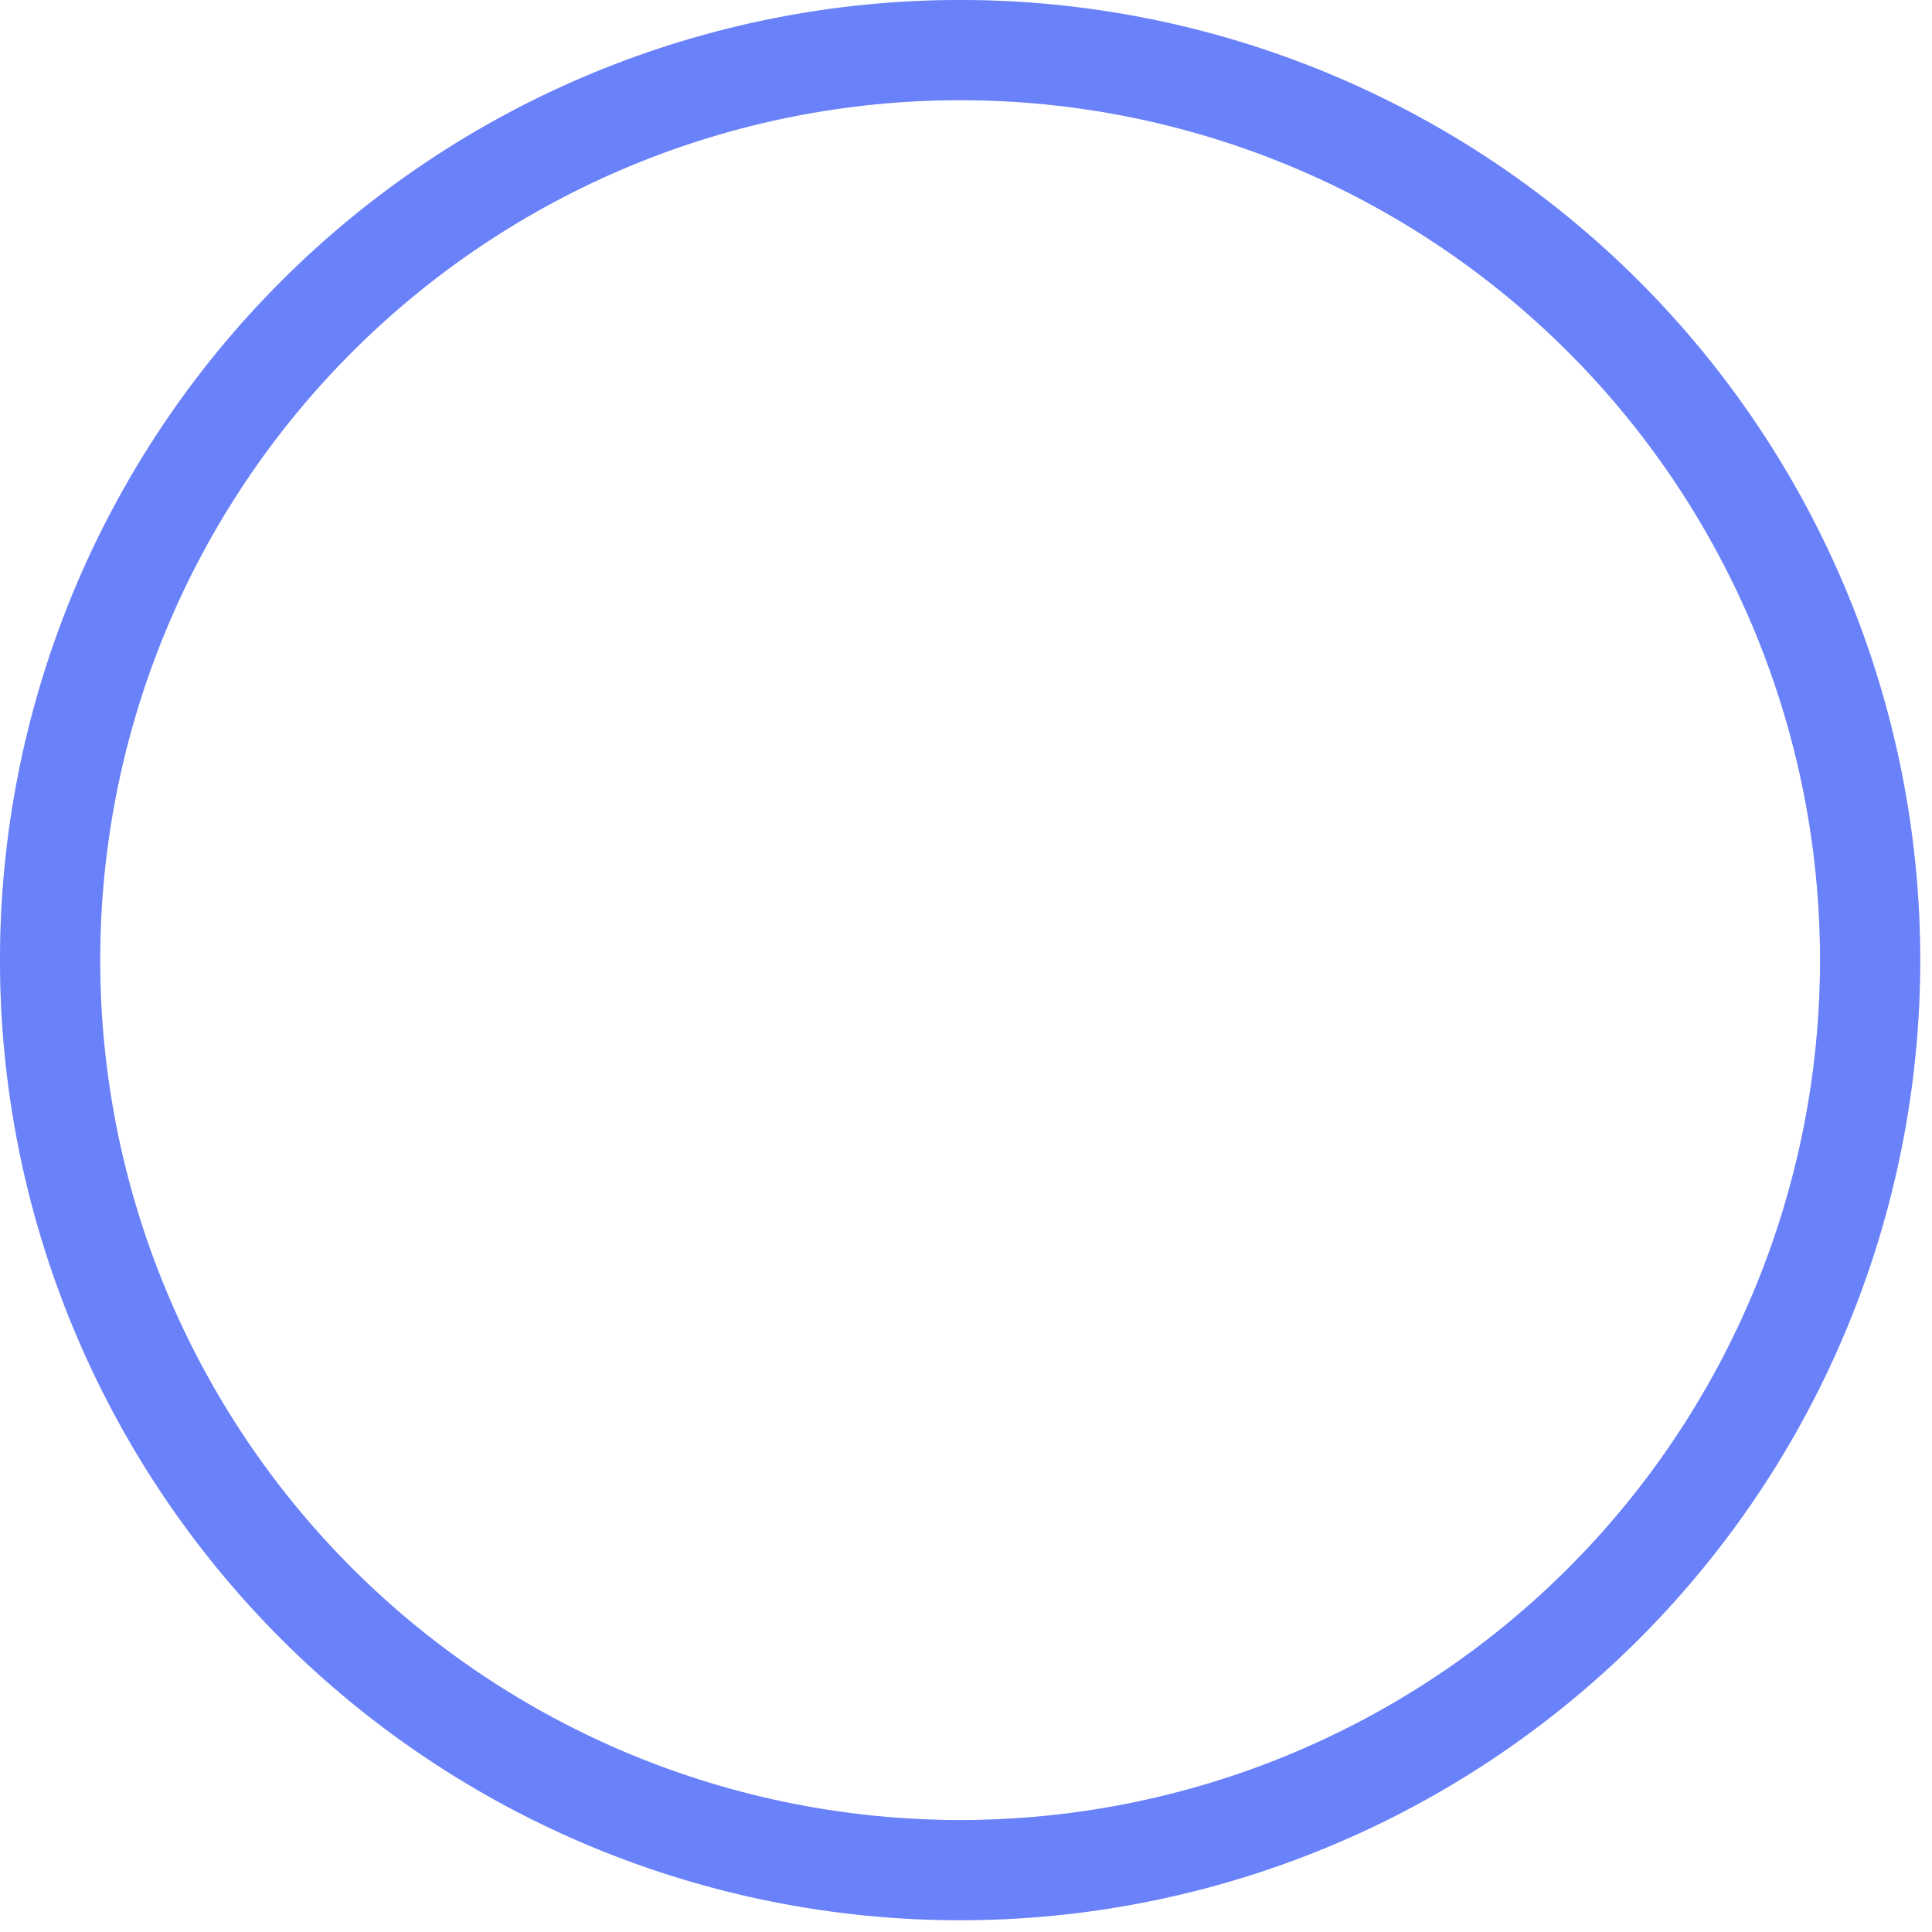 <?xml version="1.0" encoding="UTF-8"?> <svg xmlns="http://www.w3.org/2000/svg" width="135" height="135" viewBox="0 0 135 135" fill="none"> <circle cx="67.089" cy="67.089" r="63.589" stroke="#6981F9" stroke-opacity="0.3" stroke-width="7"></circle> <path d="M67.089 130.677C58.738 130.677 50.469 129.032 42.754 125.837C35.039 122.641 28.029 117.957 22.125 112.053C16.22 106.148 11.536 99.138 8.34 91.423C5.145 83.708 3.5 75.439 3.5 67.089C3.5 58.738 5.145 50.469 8.34 42.754C11.536 35.039 16.22 28.029 22.125 22.125C28.029 16.22 35.039 11.536 42.754 8.34C50.469 5.145 58.738 3.5 67.089 3.5C75.439 3.5 83.708 5.145 91.423 8.34C99.138 11.536 106.148 16.22 112.053 22.125C117.957 28.029 122.641 35.039 125.837 42.754C129.032 50.469 130.677 58.738 130.677 67.089C130.677 75.439 129.032 83.708 125.837 91.423C122.641 99.138 117.957 106.148 112.053 112.053C106.148 117.957 99.138 122.641 91.423 125.837C83.708 129.032 75.439 130.677 67.089 130.677L67.089 130.677Z" stroke="#6981F9" stroke-width="7"></path> </svg> 
